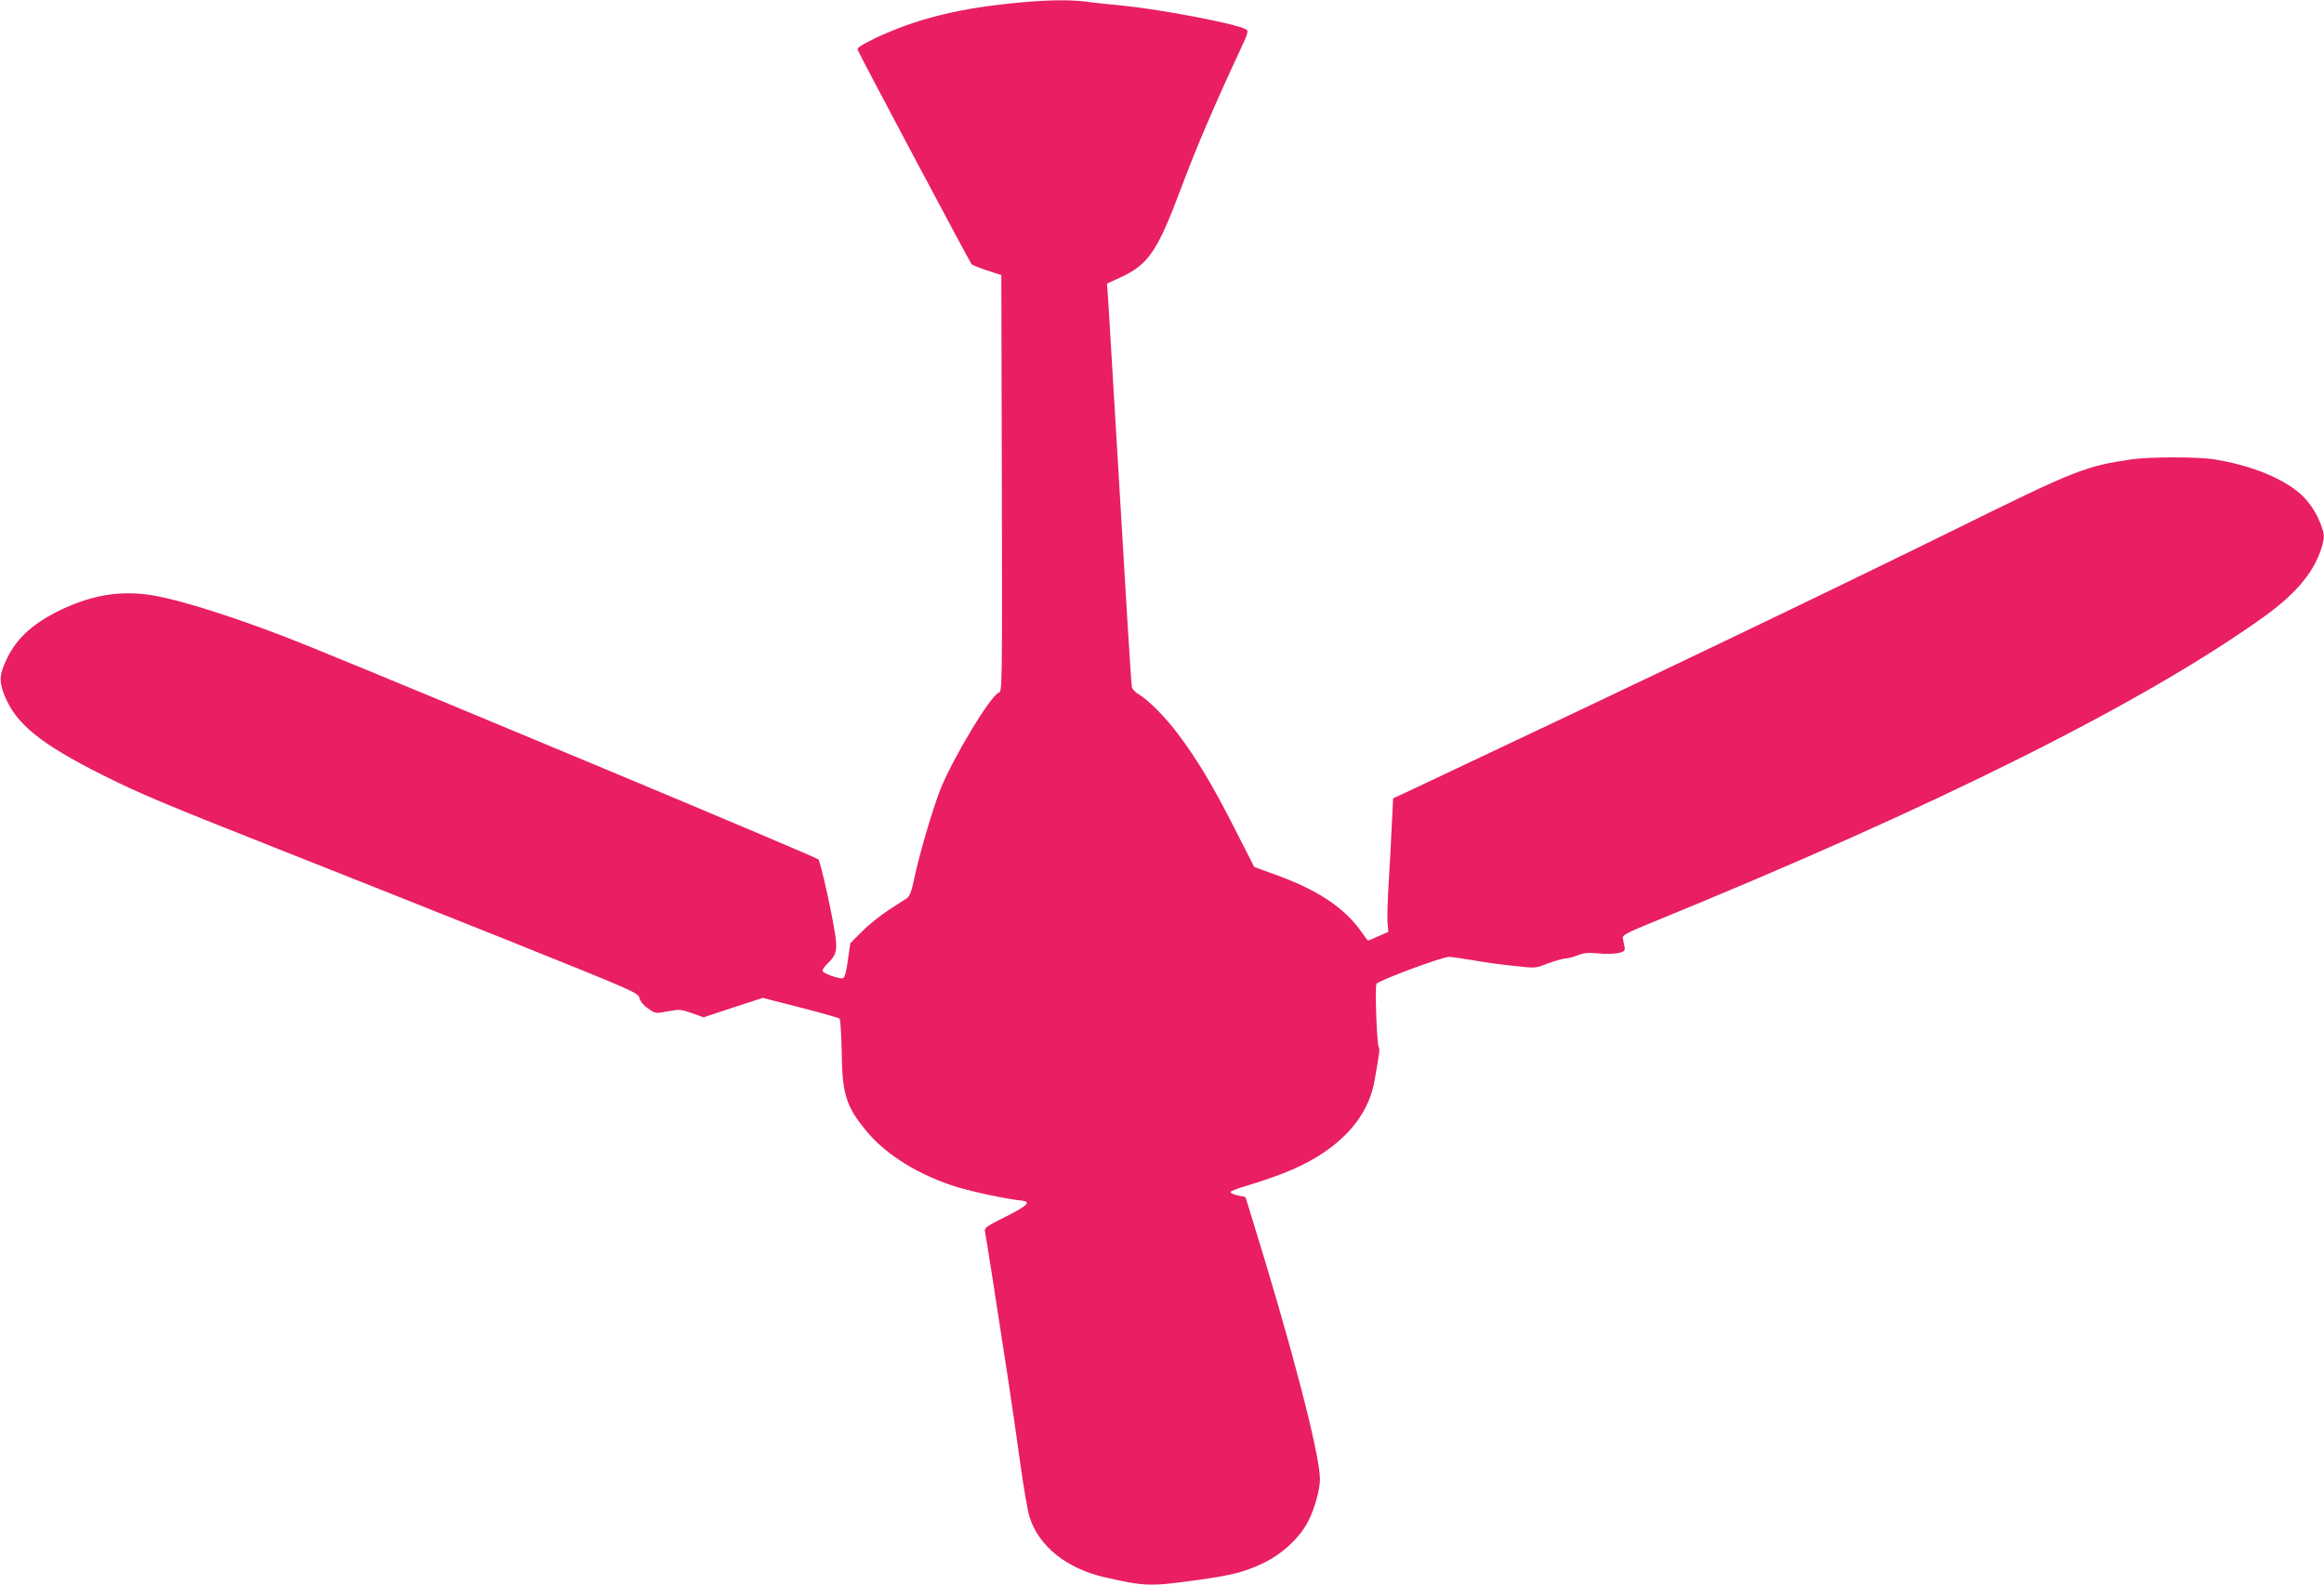 <?xml version="1.0" standalone="no"?>
<!DOCTYPE svg PUBLIC "-//W3C//DTD SVG 20010904//EN"
 "http://www.w3.org/TR/2001/REC-SVG-20010904/DTD/svg10.dtd">
<svg version="1.0" xmlns="http://www.w3.org/2000/svg"
 width="1280pt" height="873pt" viewBox="0 0 1280 873"
 preserveAspectRatio="xMidYMid meet">
<g transform="translate(0,873) scale(0.1,-0.1)"
fill="#e91e63" stroke="none">
<path d="M5545 8709 c-296 -32 -514 -90 -724 -189 -78 -38 -102 -54 -97 -65
10 -27 618 -1170 627 -1180 5 -5 44 -21 87 -35 l77 -25 3 -1147 c2 -1126 2
-1147 -17 -1153 -44 -14 -251 -357 -321 -531 -44 -112 -118 -364 -146 -499
-13 -63 -24 -92 -39 -102 -11 -7 -55 -36 -99 -64 -43 -28 -109 -80 -146 -117
l-67 -67 -13 -93 c-8 -60 -17 -95 -26 -99 -19 -7 -114 26 -114 41 0 7 13 25
29 40 47 45 54 73 41 158 -20 131 -81 403 -93 415 -15 15 -2108 890 -2814
1177 -373 151 -745 269 -903 284 -149 15 -287 -10 -436 -78 -163 -75 -261
-161 -316 -278 -42 -87 -44 -124 -14 -200 63 -159 197 -268 544 -442 204 -102
333 -156 947 -399 281 -111 845 -335 1255 -499 727 -292 744 -299 752 -329 5
-19 23 -41 48 -58 40 -28 41 -28 109 -15 64 12 72 11 132 -10 l64 -23 163 54
163 53 207 -53 c114 -29 211 -57 216 -61 5 -5 10 -89 12 -187 3 -232 24 -298
139 -436 108 -130 291 -242 500 -306 90 -27 274 -66 349 -73 58 -6 38 -27 -83
-88 -108 -54 -121 -63 -116 -83 5 -23 58 -358 124 -792 22 -143 54 -363 71
-489 17 -125 40 -256 50 -290 51 -162 206 -287 419 -334 220 -50 246 -50 508
-14 193 27 258 44 363 94 104 50 202 142 247 233 34 67 63 173 63 227 0 138
-156 736 -376 1444 l-34 111 -43 9 c-23 5 -41 14 -40 19 1 5 45 22 98 37 53
16 137 44 188 64 292 112 470 292 508 514 27 151 29 172 23 182 -11 17 -22
331 -13 349 9 18 361 149 400 149 13 0 74 -9 134 -19 61 -11 162 -25 226 -31
116 -13 117 -13 185 14 38 14 81 26 94 27 14 0 44 8 68 17 34 14 57 16 115 11
41 -4 89 -3 111 2 34 9 38 13 33 37 -3 15 -7 35 -9 46 -2 16 25 30 167 88
1563 638 2702 1207 3364 1681 185 133 286 258 323 399 10 41 10 55 -6 100 -27
79 -79 152 -139 197 -105 80 -269 142 -452 171 -89 15 -357 14 -455 0 -254
-37 -312 -60 -960 -380 -725 -357 -1663 -807 -2991 -1433 l-116 -54 -7 -139
c-3 -76 -11 -219 -17 -317 -6 -98 -9 -201 -7 -229 l5 -50 -54 -24 c-29 -13
-55 -24 -58 -24 -2 0 -18 20 -34 44 -94 135 -242 235 -480 320 l-113 41 -112
220 c-121 237 -200 368 -306 510 -72 96 -164 189 -218 221 -18 10 -35 28 -38
39 -2 11 -18 246 -34 523 -68 1142 -90 1512 -96 1604 l-7 96 74 34 c154 71
203 143 331 483 86 231 186 464 332 777 41 88 43 99 28 107 -61 32 -479 111
-687 131 -66 6 -153 15 -193 21 -104 13 -242 9 -437 -12z"/>
</g>
</svg>
